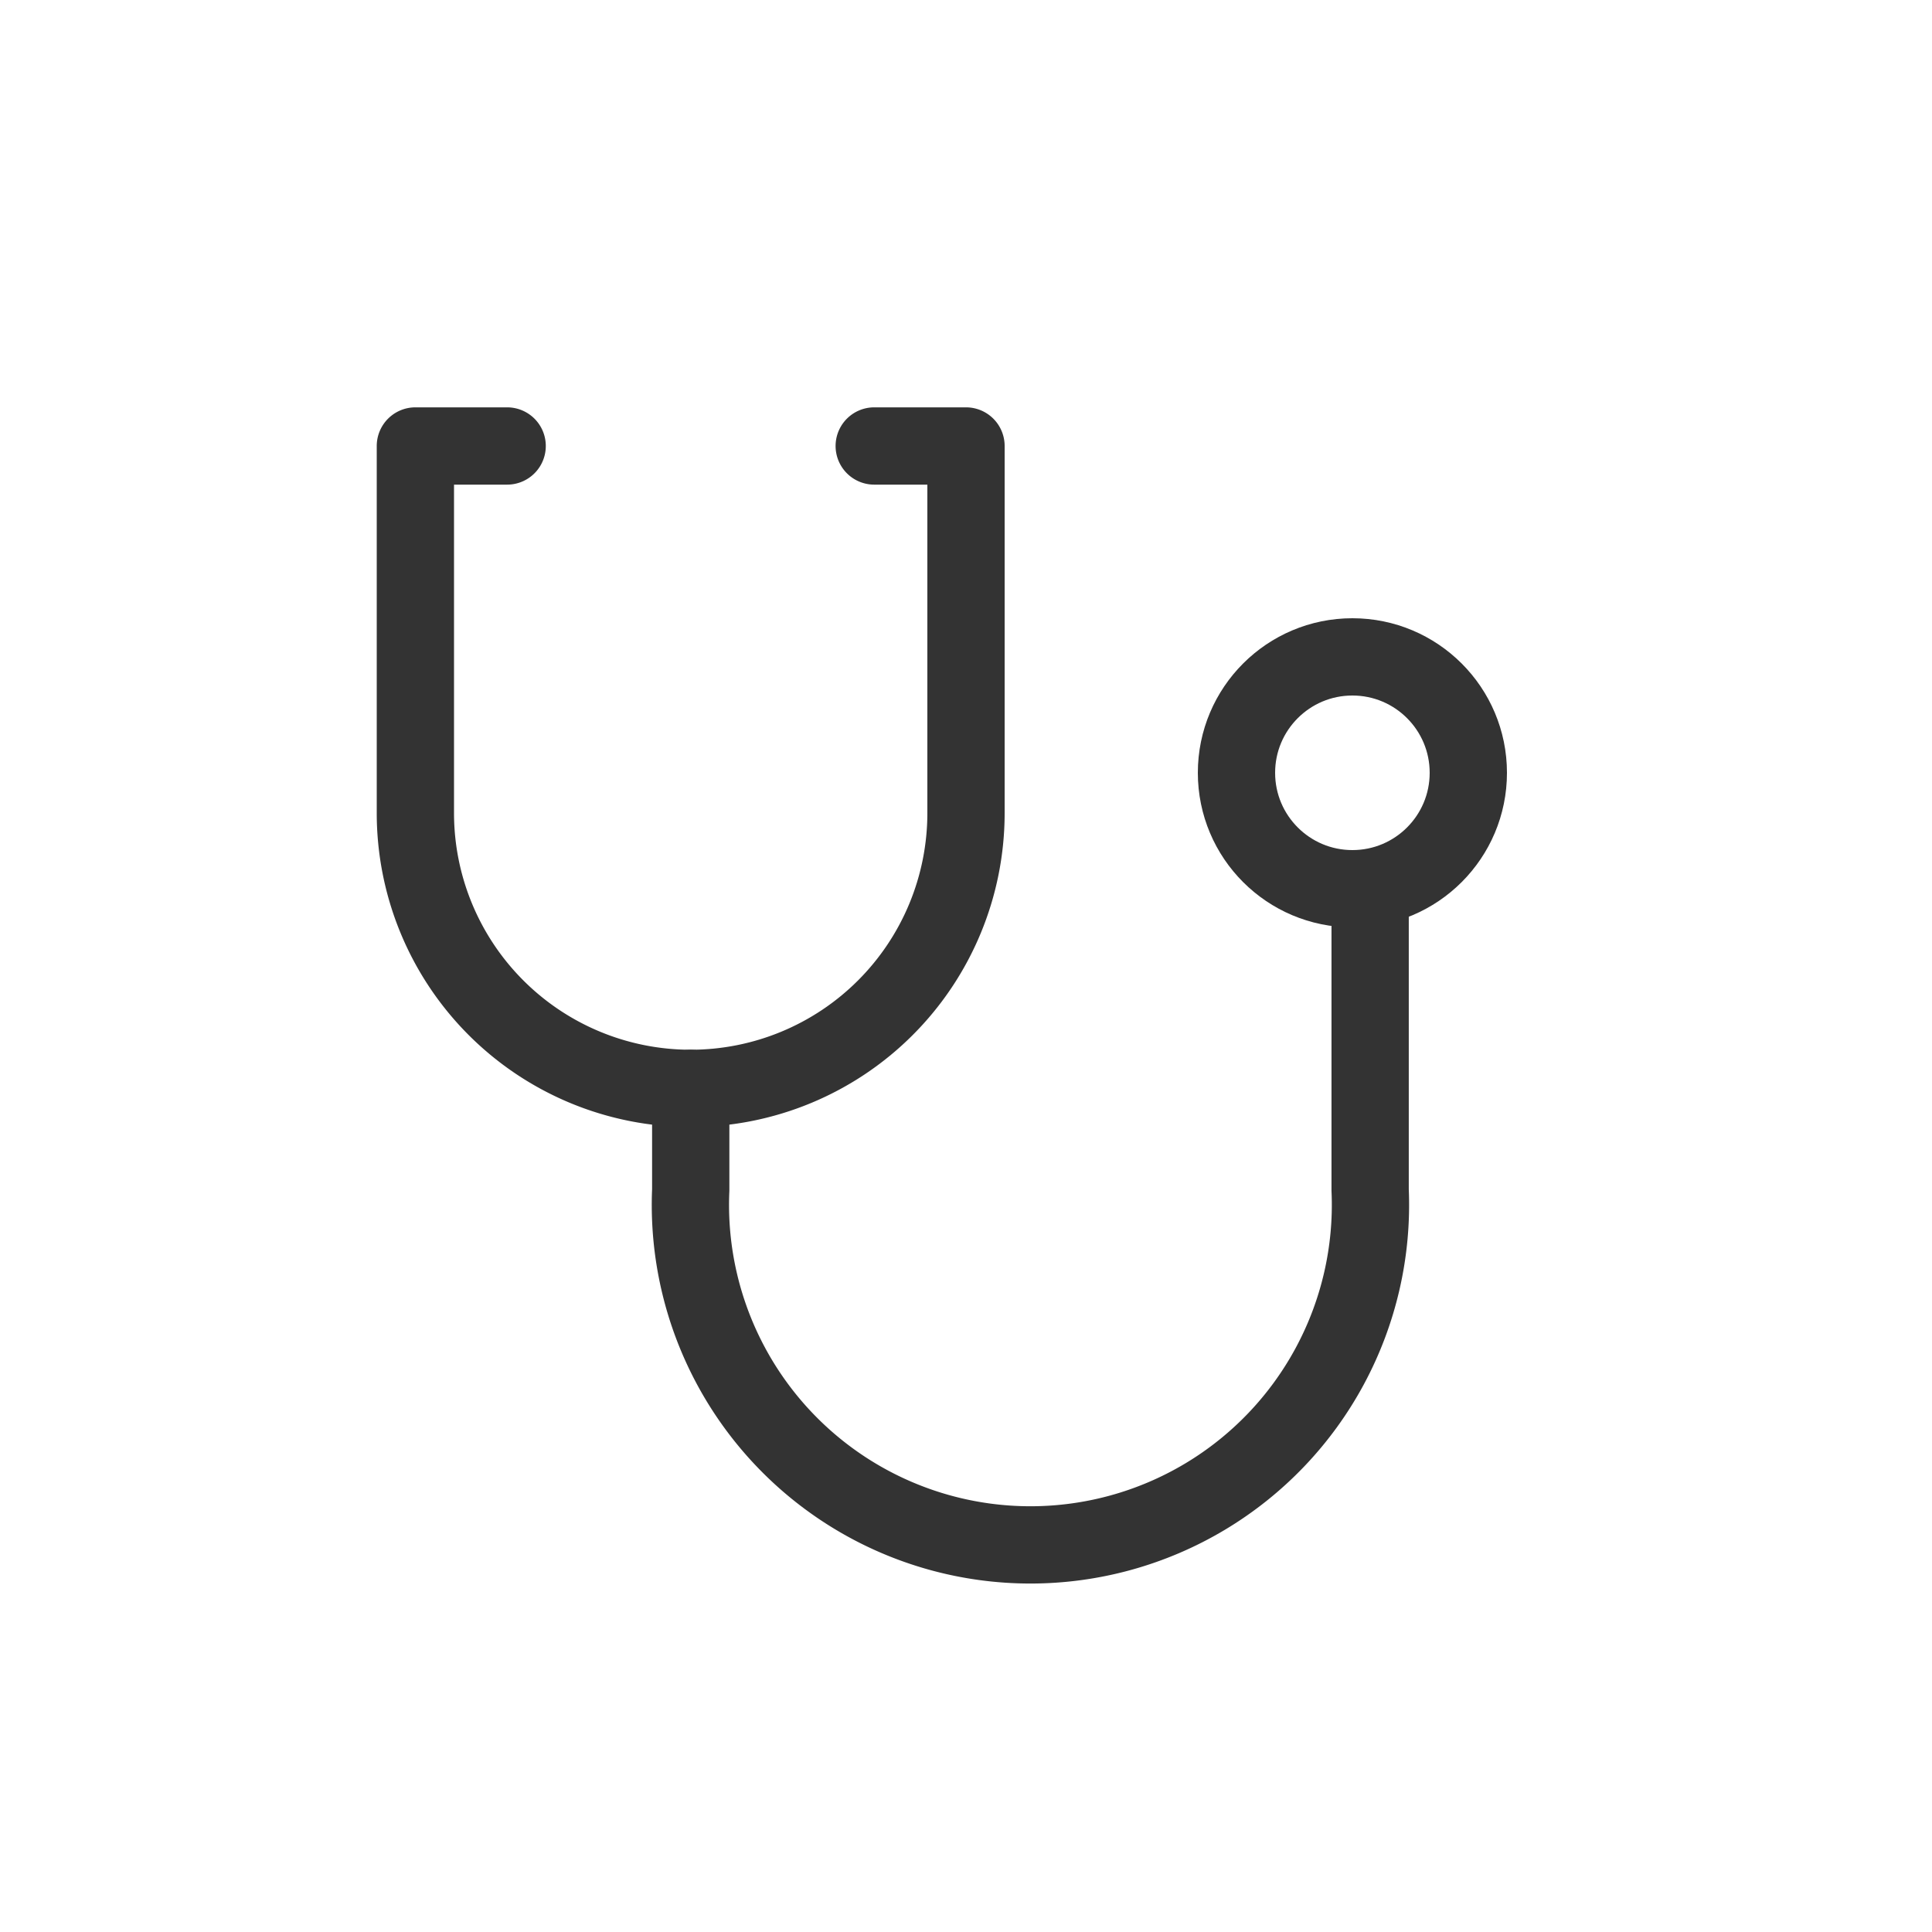 <svg xmlns="http://www.w3.org/2000/svg" width="50" height="50" viewBox="0 0 50 50">
  <g id="Group_452" data-name="Group 452" transform="translate(-943 -45)">
    <g id="i_a" transform="translate(949 51)">
      <g id="Rectangle">
        <rect id="rect" width="38" height="38" transform="translate(0)" fill="none"/>
      </g>
      <g id="icon_data" transform="translate(4.75 5.542)">
        <path id="Path_36" data-name="Path 36" d="M8.375,7H6v9.5a7.125,7.125,0,1,0,14.25,0V7H17.875" transform="translate(-6 -7)" fill="none" stroke="#333" stroke-linecap="round" stroke-linejoin="round" stroke-width="2"/>
        <path id="Path_37" data-name="Path 37" d="M15,26.75v2.628a8.8,8.8,0,1,0,17.583,0V22" transform="translate(-7.874 -10.125)" fill="none" stroke="#333" stroke-linecap="round" stroke-linejoin="round" stroke-width="2"/>
        <circle id="Ellipse_13" data-name="Ellipse 13" cx="3" cy="3" r="3" transform="translate(21.25 5.458)" fill="none" stroke="#333" stroke-miterlimit="10" stroke-width="2"/>
      </g>
    </g>
    <rect id="Rectangle_842" data-name="Rectangle 842" width="50" height="50" transform="translate(943 45)" fill="none"/>
  </g>
</svg>
